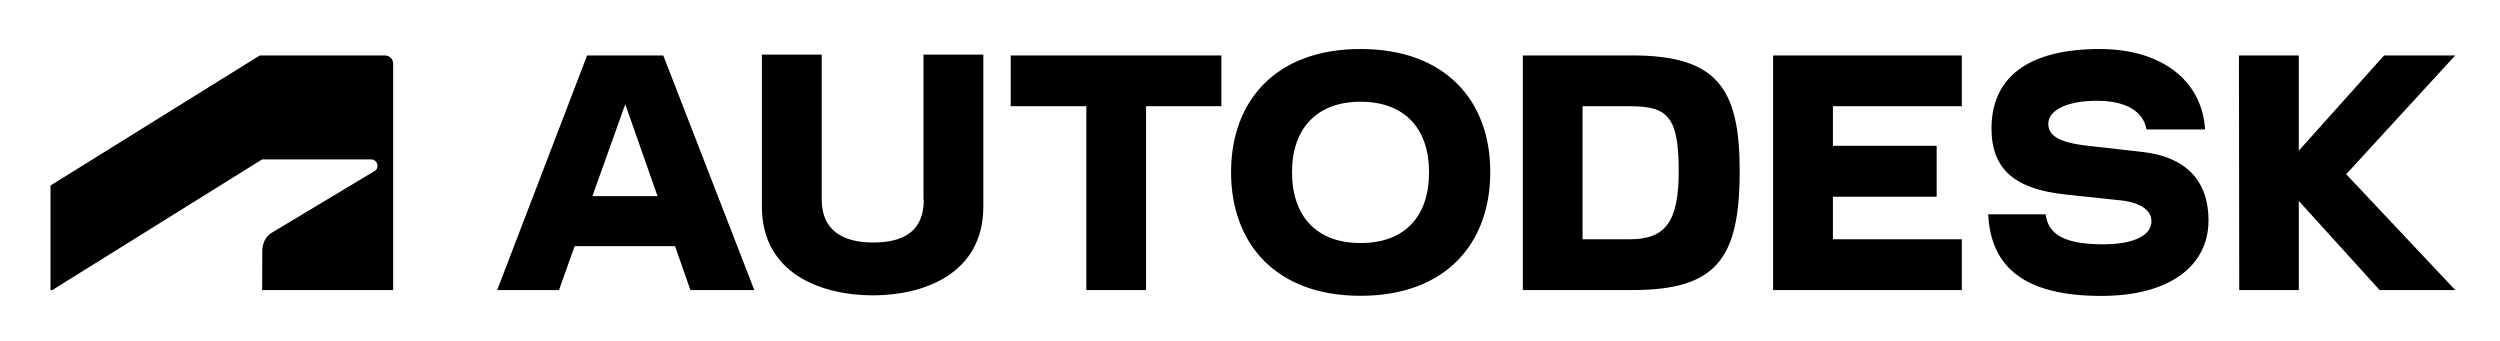<svg xmlns="http://www.w3.org/2000/svg" role="img" viewBox="-1.74 -1.61 103.35 14.10"><title>Autodesk_Logo_2021.svg</title><path fill="#000" stroke-width=".297" d="M54.504.416c-3.526 0-5.352 2.169-5.352 5.089 0 2.932 1.826 5.113 5.352 5.113 3.537 0 5.364-2.18 5.364-5.113.005-2.921-1.826-5.089-5.364-5.089zm30.563 0c-2.982 0-4.479 1.186-4.479 3.285 0 1.706.994 2.51 3.052 2.729l2.289.243c.873.098 1.272.433 1.272.873 0 .497-.583.943-1.988.943-1.624 0-2.278-.411-2.387-1.238h-2.375c.11 2.232 1.56 3.372 4.676 3.372 2.843 0 4.433-1.25 4.433-3.129 0-1.637-.942-2.62-2.722-2.822l-2.254-.254c-1.318-.145-1.647-.474-1.647-.92 0-.497.676-.942 2-.942 1.272 0 1.936.475 2.058 1.186h2.422c-.122-2.053-1.839-3.326-4.347-3.326zM29.756.647v6.281c0 2.799 2.497 3.672 4.589 3.672 2.081 0 4.566-.873 4.566-3.672V.647h-2.474v5.998h.012c0 1.261-.774 1.77-2.098 1.77-1.283 0-2.121-.532-2.121-1.77V.647zM9.0.682L.348 6.06v4.32h.075l8.675-5.401h4.502c.139 0 .266.11.266.266 0 .127-.058.179-.127.22l-4.26 2.556c-.277.168-.376.497-.376.746l-.006 1.614h5.416V1.018c0-.179-.139-.336-.347-.336zm13.531 0l-3.717 9.699h2.555l.647-1.816h4.15l.636 1.816h2.641L25.68.682zm17.512 0V2.781h3.127v7.6h2.468V2.781h3.115V.682zm21.171 0v9.699h4.532c3.474 0 4.433-1.296 4.433-4.922 0-3.406-.919-4.777-4.433-4.777zm10.346 0v9.699h7.802V8.281h-5.329v-1.758h4.288V4.418h-4.288V2.781h5.329V.682zm19.258 0l.012 9.699h2.463V6.697l3.341 3.684h3.127l-4.509-4.789L99.76.682h-2.942l-3.526 3.938V.682zM54.504 2.596c1.844 0 2.832 1.128 2.832 2.909.005 1.822-.989 2.932-2.832 2.932-1.827 0-2.832-1.116-2.832-2.932 0-1.781 1.005-2.909 2.832-2.909zm-30.396.104l1.335 3.799h-2.693zm39.574.081h1.965c1.549 0 2.011.422 2.011 2.678 0 2.059-.52 2.822-2.011 2.822H63.683z"/></svg>